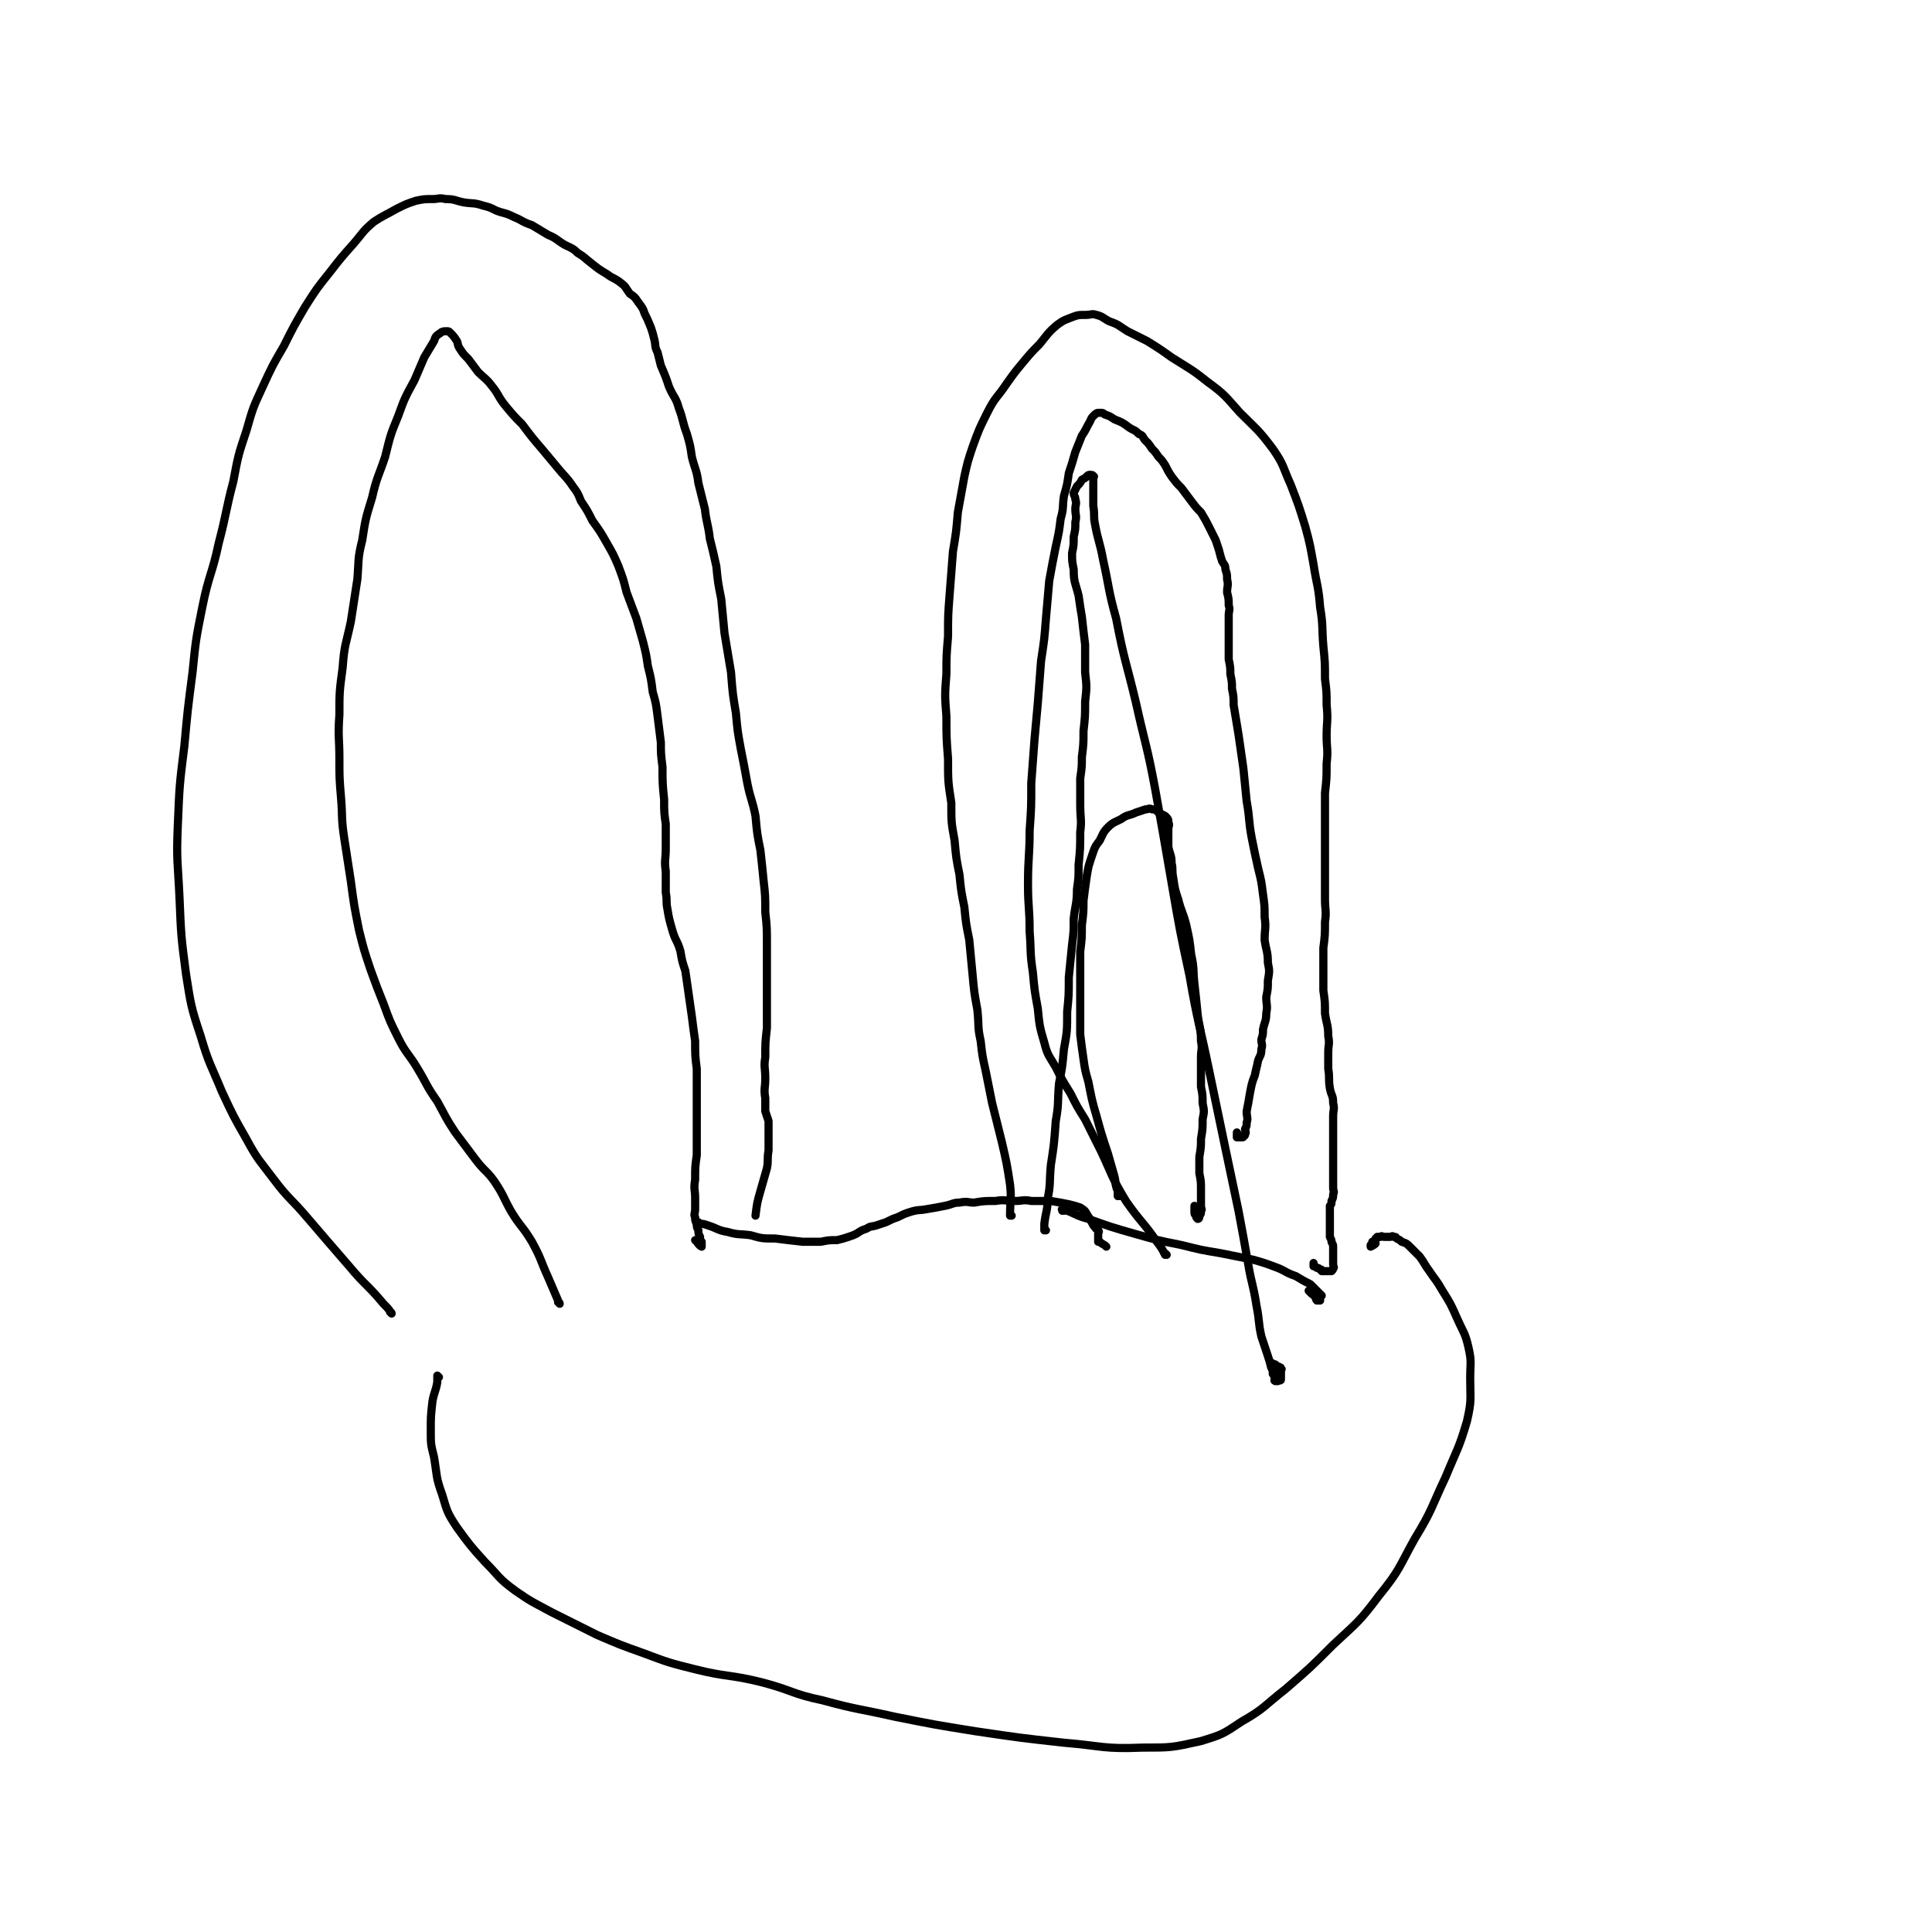 <svg viewBox='0 0 1184 1184' version='1.1' xmlns='http://www.w3.org/2000/svg' xmlns:xlink='http://www.w3.org/1999/xlink'><g fill='none' stroke='#000000' stroke-width='5' stroke-linecap='round' stroke-linejoin='round'><path d='M641,754c0,0 -1,-1 -1,-1 0,0 0,0 0,1 0,0 0,0 0,0 1,0 0,0 0,-1 0,-1 0,-2 0,-3 1,-8 2,-8 2,-15 2,-10 1,-10 2,-21 2,-13 2,-13 3,-27 2,-11 1,-11 2,-23 2,-10 2,-10 3,-21 2,-11 2,-11 2,-23 1,-10 1,-10 1,-21 1,-10 1,-10 2,-20 1,-8 1,-8 1,-16 1,-9 2,-9 2,-18 1,-7 1,-7 1,-15 1,-10 1,-10 1,-20 1,-8 0,-8 0,-17 0,-8 0,-8 0,-16 1,-7 1,-7 1,-13 1,-8 1,-8 1,-16 1,-9 1,-9 1,-18 1,-9 1,-9 0,-18 0,-8 0,-8 0,-17 -1,-8 -1,-8 -2,-17 -1,-6 -1,-6 -2,-13 -2,-8 -3,-8 -3,-16 -1,-5 -1,-5 -1,-10 1,-5 1,-5 1,-10 1,-5 1,-4 1,-9 1,-4 0,-4 0,-8 0,-3 1,-3 0,-6 0,-2 -1,-2 -1,-4 1,-2 1,-2 2,-4 2,-2 2,-2 3,-4 2,-1 2,-1 3,-2 1,-1 1,-1 2,-1 1,0 2,0 2,1 1,0 0,0 0,1 0,1 0,1 0,2 0,1 0,1 0,3 0,2 0,2 0,4 0,4 0,4 0,8 1,6 0,6 1,11 2,11 3,11 5,22 4,18 3,18 8,36 5,26 6,26 12,51 6,27 7,27 12,54 5,28 5,28 10,57 5,29 5,29 11,57 5,29 6,29 12,58 5,24 5,24 10,48 4,19 4,19 8,38 3,16 3,16 6,33 2,12 3,12 5,25 2,10 1,10 3,19 2,6 2,6 4,12 1,3 1,3 2,7 1,2 1,2 1,4 1,1 1,1 1,2 1,1 0,2 0,2 1,1 1,0 2,0 0,1 0,0 1,0 0,0 0,0 0,0 0,0 0,0 0,0 1,0 1,0 1,-1 0,-1 0,-1 0,-1 0,0 0,0 0,-1 0,-1 0,-1 0,-2 0,-1 0,-1 0,-1 0,-1 1,-1 0,-1 0,-1 0,-1 -1,-1 0,-1 -1,0 -2,0 0,-1 1,-1 0,-1 0,-1 -1,-1 -2,-1 0,-1 0,0 -1,0 0,0 0,0 0,0 1,0 0,-1 0,-1 '/><path d='M652,742c0,0 -1,-1 -1,-1 0,0 0,0 0,1 0,0 0,0 0,0 1,0 -1,-1 0,-1 7,2 8,4 16,6 14,5 14,5 28,9 14,4 14,4 29,7 12,3 12,3 24,5 10,2 10,2 20,4 7,2 7,2 15,5 5,2 5,3 11,5 5,3 5,3 9,5 2,2 2,2 3,3 1,1 1,1 2,2 1,1 1,1 2,2 0,0 0,0 -1,1 0,0 0,0 0,0 0,1 0,1 0,2 0,0 0,0 0,0 -1,0 -1,0 -2,0 -1,-1 0,-2 -1,-2 0,-2 -1,-1 -2,-2 -1,-1 -1,-1 -2,-2 '/><path d='M686,733c0,0 -1,-1 -1,-1 0,0 0,0 0,1 0,0 0,0 0,0 0,-2 0,-2 0,-3 -2,-5 -1,-5 -2,-9 -2,-7 -2,-7 -4,-14 -4,-12 -4,-12 -7,-23 -3,-10 -3,-11 -5,-21 -2,-7 -2,-7 -3,-14 -1,-7 -1,-7 -2,-15 0,-8 0,-8 0,-16 0,-8 0,-8 0,-17 0,-9 0,-9 0,-18 1,-8 1,-8 1,-16 1,-8 1,-8 1,-15 1,-8 1,-8 2,-15 1,-6 1,-6 3,-12 2,-6 2,-6 5,-10 2,-4 2,-5 5,-8 3,-3 4,-3 8,-5 4,-3 5,-2 9,-4 3,-1 3,-1 6,-2 2,0 2,-1 4,0 2,0 2,0 4,2 2,1 2,1 4,2 2,2 2,2 2,4 1,2 0,2 0,4 0,3 0,3 0,5 0,3 0,3 0,6 1,5 2,5 2,10 1,4 0,4 1,9 1,7 1,7 3,13 2,8 3,8 5,16 2,9 2,9 3,18 2,9 1,9 2,18 1,9 1,9 2,19 1,8 2,8 2,16 1,5 0,5 0,10 0,5 0,5 0,10 0,4 0,4 0,8 1,5 1,5 1,10 1,5 1,5 0,10 0,6 0,6 -1,12 0,5 0,5 -1,11 0,5 0,5 0,10 1,5 1,5 1,10 0,3 0,3 0,6 0,2 0,2 0,4 0,2 1,2 0,3 0,2 0,2 -1,3 0,1 0,2 -1,2 -1,-1 -1,-1 -1,-2 -1,-1 -1,-1 -1,-2 0,-1 0,-1 0,-2 0,-1 0,-1 0,-2 '/><path d='M620,745c0,0 -1,-1 -1,-1 0,0 0,0 0,1 0,0 0,0 0,0 1,0 0,-1 0,-1 0,0 0,0 0,1 0,0 0,0 0,0 0,-10 1,-10 0,-19 -2,-13 -2,-13 -5,-26 -3,-12 -3,-12 -6,-24 -2,-10 -2,-10 -4,-20 -2,-9 -2,-9 -3,-18 -2,-9 -1,-9 -2,-19 -2,-11 -2,-11 -3,-22 -1,-11 -1,-11 -2,-21 -2,-10 -2,-10 -3,-20 -2,-10 -2,-10 -3,-20 -2,-10 -2,-10 -3,-21 -2,-11 -2,-11 -2,-23 -2,-13 -2,-13 -2,-27 -1,-13 -1,-13 -1,-26 -1,-13 -1,-13 0,-26 0,-11 0,-11 1,-23 0,-13 0,-13 1,-26 1,-13 1,-13 2,-26 2,-12 2,-12 3,-24 2,-11 2,-11 4,-22 2,-9 2,-9 5,-18 4,-11 4,-11 9,-21 5,-10 6,-9 12,-18 5,-7 5,-7 10,-13 5,-6 5,-6 10,-11 5,-6 5,-7 11,-12 4,-3 5,-3 10,-5 3,-1 3,-1 7,-1 4,0 4,-1 7,0 4,1 4,2 8,4 6,2 6,3 11,6 6,3 6,3 12,6 8,5 8,5 15,10 11,7 12,7 22,15 11,8 11,9 20,19 10,10 11,10 20,22 7,10 6,11 11,22 5,13 5,13 9,26 3,11 3,12 5,23 2,13 3,13 4,26 2,12 1,12 2,24 1,10 1,10 1,20 1,8 1,8 1,16 1,10 0,10 0,19 0,8 1,8 0,17 0,9 0,9 -1,18 0,8 0,8 0,17 0,8 0,8 0,16 0,8 0,8 0,16 0,8 0,8 0,16 0,7 1,7 0,14 0,8 0,8 -1,16 0,7 0,7 0,14 0,6 0,6 0,12 1,7 1,7 1,14 1,7 2,7 2,14 1,5 0,5 0,10 0,5 0,5 0,10 1,6 0,6 1,12 1,5 2,4 2,9 1,4 0,4 0,8 0,4 0,4 0,7 0,3 0,3 0,6 0,3 0,3 0,6 0,4 0,4 0,7 0,3 0,3 0,6 0,3 0,3 0,6 0,3 0,3 0,6 0,2 1,2 0,4 0,2 0,2 -1,4 0,2 0,2 -1,3 0,2 0,2 0,3 0,2 0,2 0,3 0,2 0,2 0,4 0,2 0,2 0,3 0,2 0,2 0,4 0,1 0,1 0,2 1,2 1,2 1,3 1,2 1,2 1,3 0,2 0,2 0,3 0,2 0,2 0,3 0,2 0,2 0,3 0,1 0,1 0,2 0,1 1,2 0,2 0,1 0,1 -1,2 0,0 0,0 -1,0 0,0 0,0 0,0 0,0 0,0 -1,0 -1,0 -1,0 -2,0 0,0 0,0 0,0 -1,0 -1,0 -2,0 0,-1 0,-1 -1,-1 -1,-1 -1,-1 -2,-1 -1,-1 -1,-1 -2,-1 0,-1 0,-2 0,-2 '/><path d='M715,769c0,0 -1,-1 -1,-1 0,0 1,1 0,1 -2,-4 -2,-4 -5,-8 -9,-13 -10,-12 -19,-25 -9,-15 -8,-15 -15,-30 -5,-10 -5,-10 -10,-20 -5,-8 -5,-8 -9,-16 -5,-8 -5,-8 -9,-16 -4,-7 -5,-7 -7,-15 -3,-10 -3,-11 -4,-21 -2,-11 -2,-11 -3,-22 -2,-13 -1,-13 -2,-25 0,-15 -1,-15 -1,-29 0,-17 1,-17 1,-33 1,-14 1,-14 1,-29 1,-13 1,-13 2,-27 1,-11 1,-11 2,-22 1,-13 1,-13 2,-26 2,-13 2,-13 3,-26 1,-12 1,-12 2,-23 2,-11 2,-11 4,-21 2,-9 2,-9 3,-17 2,-7 1,-7 2,-14 2,-7 2,-7 3,-14 2,-6 2,-6 4,-13 2,-5 2,-5 4,-10 2,-3 2,-3 4,-7 2,-3 1,-3 3,-5 2,-2 2,-2 4,-2 2,0 2,0 3,1 3,1 3,1 6,3 5,2 5,2 9,5 3,2 3,1 6,4 3,1 2,2 4,4 2,2 2,2 4,5 2,2 2,2 4,5 2,2 2,2 4,5 2,4 2,4 4,7 3,4 3,4 6,7 3,4 3,4 6,8 3,4 3,4 6,7 3,5 3,5 5,9 2,4 2,4 4,8 1,3 1,3 2,6 1,4 1,4 2,7 1,2 2,2 2,5 1,3 1,3 1,6 1,4 0,4 0,8 1,4 1,4 1,8 1,3 0,3 0,6 0,4 0,4 0,7 0,4 0,4 0,7 0,3 0,3 0,6 0,4 0,4 0,7 1,5 1,5 1,9 1,5 1,5 1,9 1,5 1,5 1,10 1,6 1,6 2,12 1,6 1,6 2,13 1,7 1,7 2,14 1,10 1,10 2,20 2,11 1,11 3,22 2,10 2,10 4,19 2,8 2,8 3,16 1,7 1,7 1,14 1,7 0,7 0,14 1,7 2,7 2,14 1,5 1,5 0,11 0,5 0,5 -1,10 0,5 1,5 0,10 0,5 -1,5 -2,10 0,3 0,3 -1,6 0,3 1,3 0,6 0,4 -1,4 -2,7 -1,5 -1,4 -2,9 -2,5 -2,6 -3,11 -1,6 -1,6 -2,11 0,4 1,4 0,7 0,2 0,2 -1,4 0,1 1,2 0,3 0,1 0,1 -1,1 0,1 0,1 -1,1 -1,0 -1,0 -1,0 -1,0 -1,0 -2,0 0,-1 0,-1 0,-1 0,-1 0,-1 0,-1 0,0 0,0 0,0 0,0 0,0 0,0 1,0 0,-1 0,-1 '/><path d='M240,805c0,0 -1,-1 -1,-1 0,0 1,0 1,1 0,0 0,0 0,0 -2,-3 -2,-3 -5,-6 -10,-12 -11,-11 -21,-23 -13,-15 -13,-15 -25,-29 -11,-13 -12,-12 -21,-24 -9,-12 -10,-12 -17,-25 -8,-14 -8,-14 -15,-29 -7,-17 -8,-17 -13,-34 -6,-18 -6,-19 -9,-38 -3,-23 -3,-23 -4,-47 -1,-22 -2,-22 -1,-45 1,-24 1,-24 4,-48 2,-22 2,-22 5,-45 2,-20 2,-20 6,-40 4,-20 6,-20 10,-39 5,-19 4,-19 9,-38 3,-16 3,-16 8,-31 4,-14 4,-14 10,-27 6,-13 6,-13 13,-25 6,-12 6,-12 13,-24 7,-11 7,-11 15,-21 7,-9 7,-9 15,-18 6,-7 5,-7 12,-13 6,-4 7,-4 14,-8 6,-3 6,-3 12,-5 5,-1 5,-1 10,-1 4,0 4,-1 8,0 6,0 6,1 11,2 6,1 6,0 12,2 4,1 4,1 8,3 5,2 5,1 11,4 5,2 5,3 11,5 5,3 5,3 10,6 5,2 5,3 10,6 4,2 5,2 8,5 5,3 4,3 8,6 5,4 5,4 10,7 4,3 4,2 8,5 4,3 3,3 6,7 3,2 3,2 5,5 3,4 3,4 4,7 2,4 2,4 4,9 1,3 1,3 2,7 1,4 0,4 2,8 1,4 1,4 2,8 3,7 3,7 5,13 3,7 4,6 6,13 3,8 2,8 5,16 2,7 2,7 3,14 2,8 3,8 4,16 2,8 2,8 4,16 1,9 2,9 3,18 2,8 2,8 4,17 1,10 1,10 3,20 1,11 1,11 2,21 2,12 2,12 4,24 1,13 1,13 3,25 1,11 1,11 3,22 2,10 2,10 4,21 2,10 3,10 5,20 1,11 1,11 3,21 1,9 1,9 2,19 1,9 1,9 1,19 1,9 1,10 1,19 0,8 0,8 0,17 0,8 0,8 0,17 0,9 0,9 0,18 -1,9 -1,9 -1,18 -1,6 0,6 0,13 0,6 -1,6 0,12 0,4 0,4 0,8 1,3 1,3 2,6 0,3 0,3 0,6 0,3 0,3 0,6 0,3 0,3 0,6 -1,6 0,6 -1,11 -2,7 -2,7 -4,14 -2,7 -2,7 -3,15 '/><path d='M343,799c0,0 -1,-1 -1,-1 0,0 1,1 1,1 0,-1 -1,-1 -1,-2 -3,-7 -3,-7 -6,-14 -5,-11 -4,-11 -10,-22 -6,-10 -7,-9 -13,-19 -5,-9 -4,-9 -10,-18 -5,-7 -6,-6 -12,-14 -6,-8 -6,-8 -12,-16 -6,-9 -6,-10 -11,-19 -7,-10 -6,-10 -12,-20 -6,-10 -7,-9 -12,-19 -5,-10 -5,-10 -9,-21 -4,-10 -4,-10 -8,-21 -4,-12 -4,-12 -7,-24 -3,-15 -3,-15 -5,-30 -2,-13 -2,-13 -4,-26 -2,-13 -1,-13 -2,-25 -1,-12 -1,-12 -1,-24 0,-13 -1,-13 0,-27 0,-14 0,-14 2,-29 1,-14 2,-14 5,-28 2,-13 2,-13 4,-26 1,-12 0,-12 3,-24 2,-13 2,-13 6,-26 3,-13 4,-13 8,-25 3,-12 3,-13 8,-25 4,-11 4,-11 10,-22 3,-7 3,-7 6,-14 3,-5 3,-5 6,-10 1,-3 1,-3 4,-5 1,-1 2,-1 4,-1 1,0 1,0 2,1 2,2 2,2 4,5 1,2 0,2 2,5 2,3 2,3 5,6 3,4 3,4 6,8 4,4 5,4 8,8 5,6 4,7 9,13 5,6 5,6 10,11 6,8 6,8 12,15 5,6 5,6 10,12 4,5 5,5 9,11 3,4 3,4 5,9 4,6 4,6 7,12 5,7 5,7 9,14 4,7 4,7 7,14 3,8 3,8 5,16 3,8 3,8 6,16 2,7 2,7 4,14 2,8 2,8 3,15 2,8 2,8 3,16 2,7 2,7 3,15 1,8 1,8 2,16 0,7 0,7 1,15 0,10 0,10 1,20 0,8 0,8 1,15 0,8 0,8 0,15 0,7 -1,7 0,14 0,6 0,6 0,13 1,5 0,5 1,10 1,6 1,6 3,13 2,7 3,6 5,13 1,6 1,6 3,12 1,7 1,7 2,14 1,7 1,7 2,14 1,8 1,8 2,15 0,9 0,9 1,17 0,9 0,9 0,17 0,9 0,9 0,18 0,9 0,9 0,18 -1,7 -1,7 -1,15 -1,6 0,6 0,11 0,4 0,4 0,7 0,3 -1,3 0,5 0,2 0,2 1,4 0,2 0,2 1,4 0,2 0,2 1,4 0,2 0,2 1,3 0,1 0,1 0,2 0,1 0,1 0,1 -2,-1 -2,-2 -3,-3 -1,-1 -1,-1 -1,-1 '/><path d='M269,844c0,0 -1,-1 -1,-1 0,1 0,2 0,4 -1,6 -2,6 -3,12 -1,9 -1,9 -1,18 0,8 0,8 2,16 2,12 1,12 5,23 3,10 3,11 9,20 8,11 8,11 17,21 9,9 8,10 19,18 10,7 11,7 22,13 14,7 14,7 28,14 14,6 14,6 28,11 16,6 16,6 32,10 20,5 21,3 41,8 19,5 18,7 37,11 22,6 22,5 44,10 25,5 25,5 50,9 27,4 27,4 54,7 24,2 24,4 48,3 18,0 18,0 36,-4 13,-4 13,-4 25,-12 14,-8 13,-9 27,-20 15,-13 15,-13 29,-27 15,-14 16,-14 28,-30 13,-16 12,-17 22,-35 11,-18 10,-19 19,-38 7,-17 8,-17 13,-34 3,-13 2,-13 2,-26 0,-10 1,-10 -1,-19 -2,-9 -3,-9 -7,-18 -4,-9 -4,-9 -9,-17 -4,-7 -4,-6 -8,-12 -3,-4 -3,-5 -6,-9 -3,-3 -3,-3 -6,-6 -2,-2 -2,-2 -5,-3 -1,-1 -1,-1 -3,-2 -1,-1 0,-1 -2,-1 -1,-1 -1,0 -2,0 0,0 0,0 0,0 -1,0 -1,0 -2,0 0,0 0,0 -1,0 0,0 0,0 -1,0 -1,0 -1,-1 -2,0 -1,0 -1,0 -2,0 0,1 0,1 -1,1 0,1 0,1 -1,2 0,0 -1,0 -1,0 0,1 0,1 0,1 0,1 0,1 -1,1 0,1 0,1 0,1 0,0 0,0 0,0 2,-1 2,-1 3,-2 0,0 0,0 0,0 '/><path d='M429,750c0,0 -1,-1 -1,-1 0,0 0,0 1,1 0,0 0,0 0,0 0,0 -1,-1 -1,-1 0,0 0,0 1,1 0,0 0,0 0,0 2,0 2,0 5,1 6,2 6,3 12,4 7,2 7,1 14,2 7,2 7,2 15,2 8,1 8,1 17,2 5,0 5,0 11,0 5,-1 5,-1 10,-1 4,-1 4,-1 7,-2 3,-1 3,-1 5,-2 3,-2 3,-2 6,-3 3,-2 3,-1 6,-2 3,-1 3,-1 6,-2 4,-2 4,-2 7,-3 4,-2 4,-2 7,-3 6,-2 6,-1 11,-2 6,-1 6,-1 11,-2 5,-1 5,-2 9,-2 5,-1 5,0 9,0 6,-1 6,-1 13,-1 6,-1 6,0 12,0 5,0 5,-1 10,0 6,0 6,0 12,0 6,1 6,1 11,2 4,1 4,1 7,2 3,2 3,2 4,4 2,3 2,3 3,5 1,2 1,2 2,3 1,2 2,1 2,2 1,1 0,1 0,2 0,1 0,1 0,2 0,1 0,1 0,2 0,0 0,0 0,1 1,0 1,0 1,0 2,2 2,1 4,3 '/></g>
</svg>